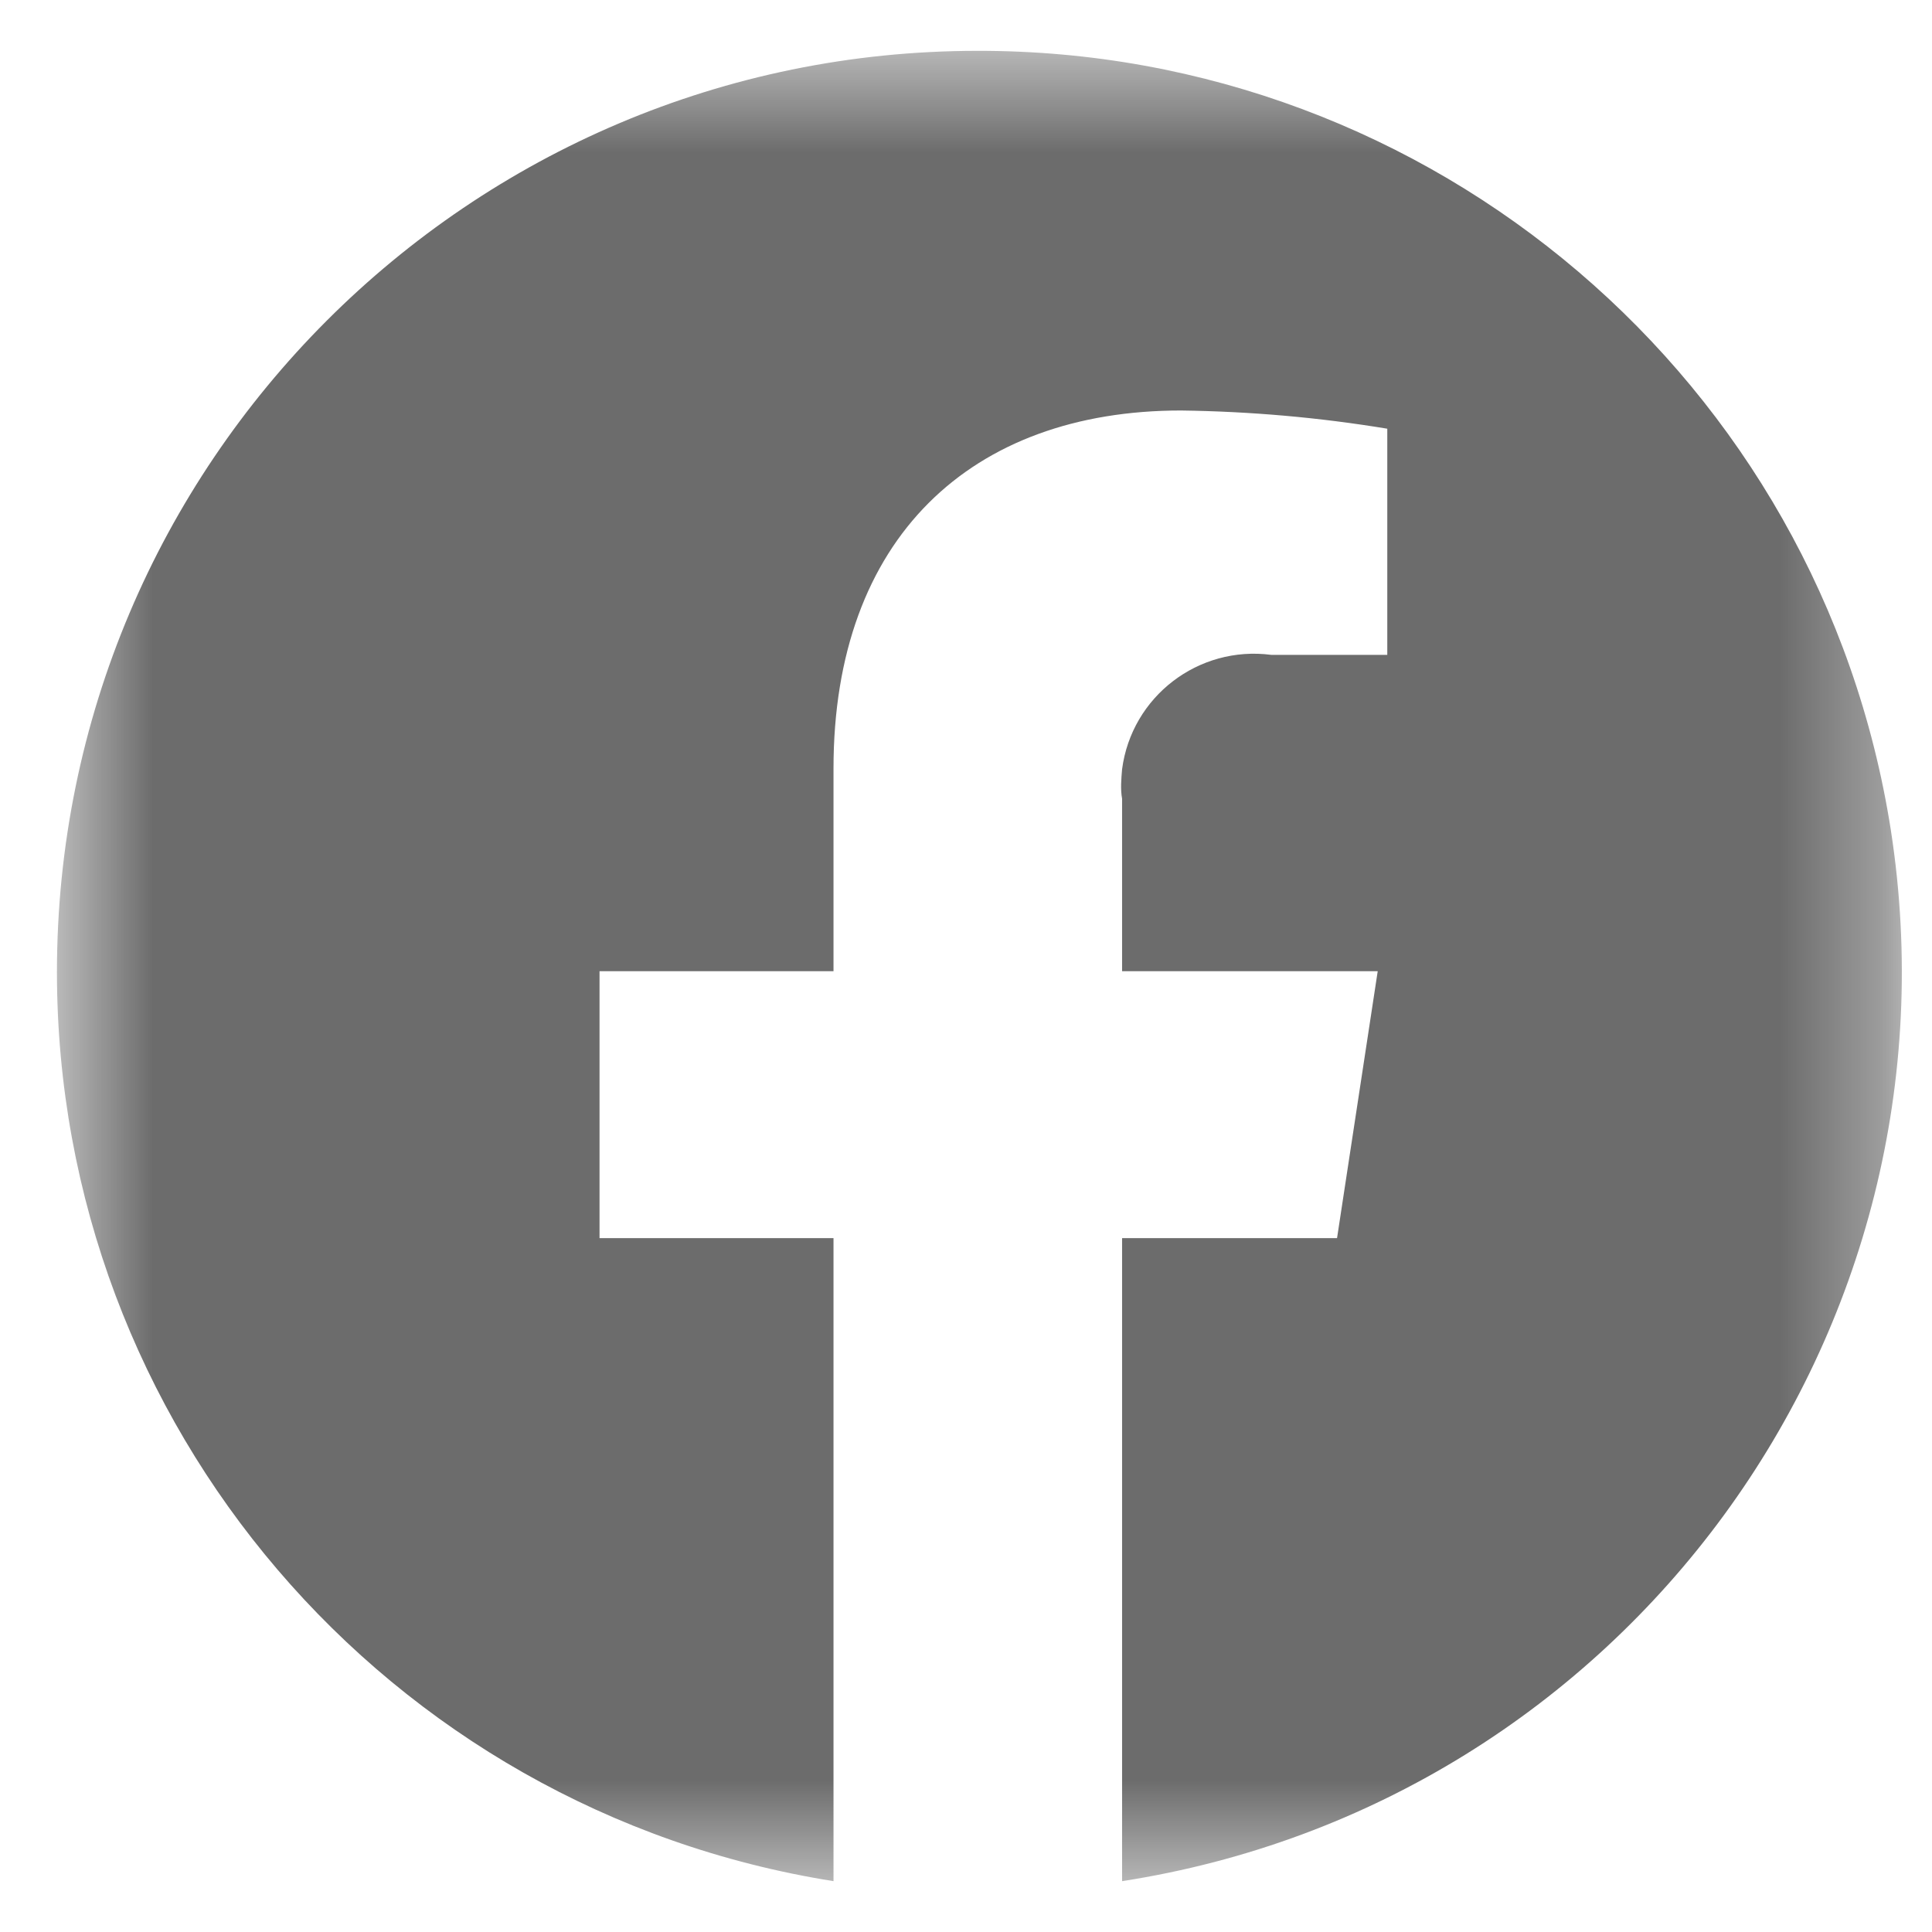 <svg width="19" height="19" viewBox="0 0 19 19" fill="none" xmlns="http://www.w3.org/2000/svg">
<mask id="mask0_1662_9587" style="mask-type:luminance" maskUnits="userSpaceOnUse" x="0" y="0" width="19" height="19">
<path d="M18.671 0.5H0.56V18.5H18.671V0.5Z" fill="white"/>
</mask>
<g mask="url(#mask0_1662_9587)">
<path d="M9.612 0.5C4.617 0.5 0.56 4.557 0.56 9.56C0.56 14.009 3.799 17.801 8.197 18.5V12.176H5.896V9.551H8.197V7.557C8.197 5.29 9.552 4.037 11.614 4.037C12.296 4.046 12.97 4.105 13.643 4.216V6.44H12.501C11.785 6.347 11.129 6.85 11.035 7.565C11.027 7.659 11.018 7.761 11.035 7.855V9.551H13.549L13.149 12.176H11.035V18.5C15.978 17.733 19.362 13.105 18.595 8.162C17.904 3.747 14.086 0.491 9.612 0.5Z" fill="#6C6C6C"/>
</g>
</svg>
